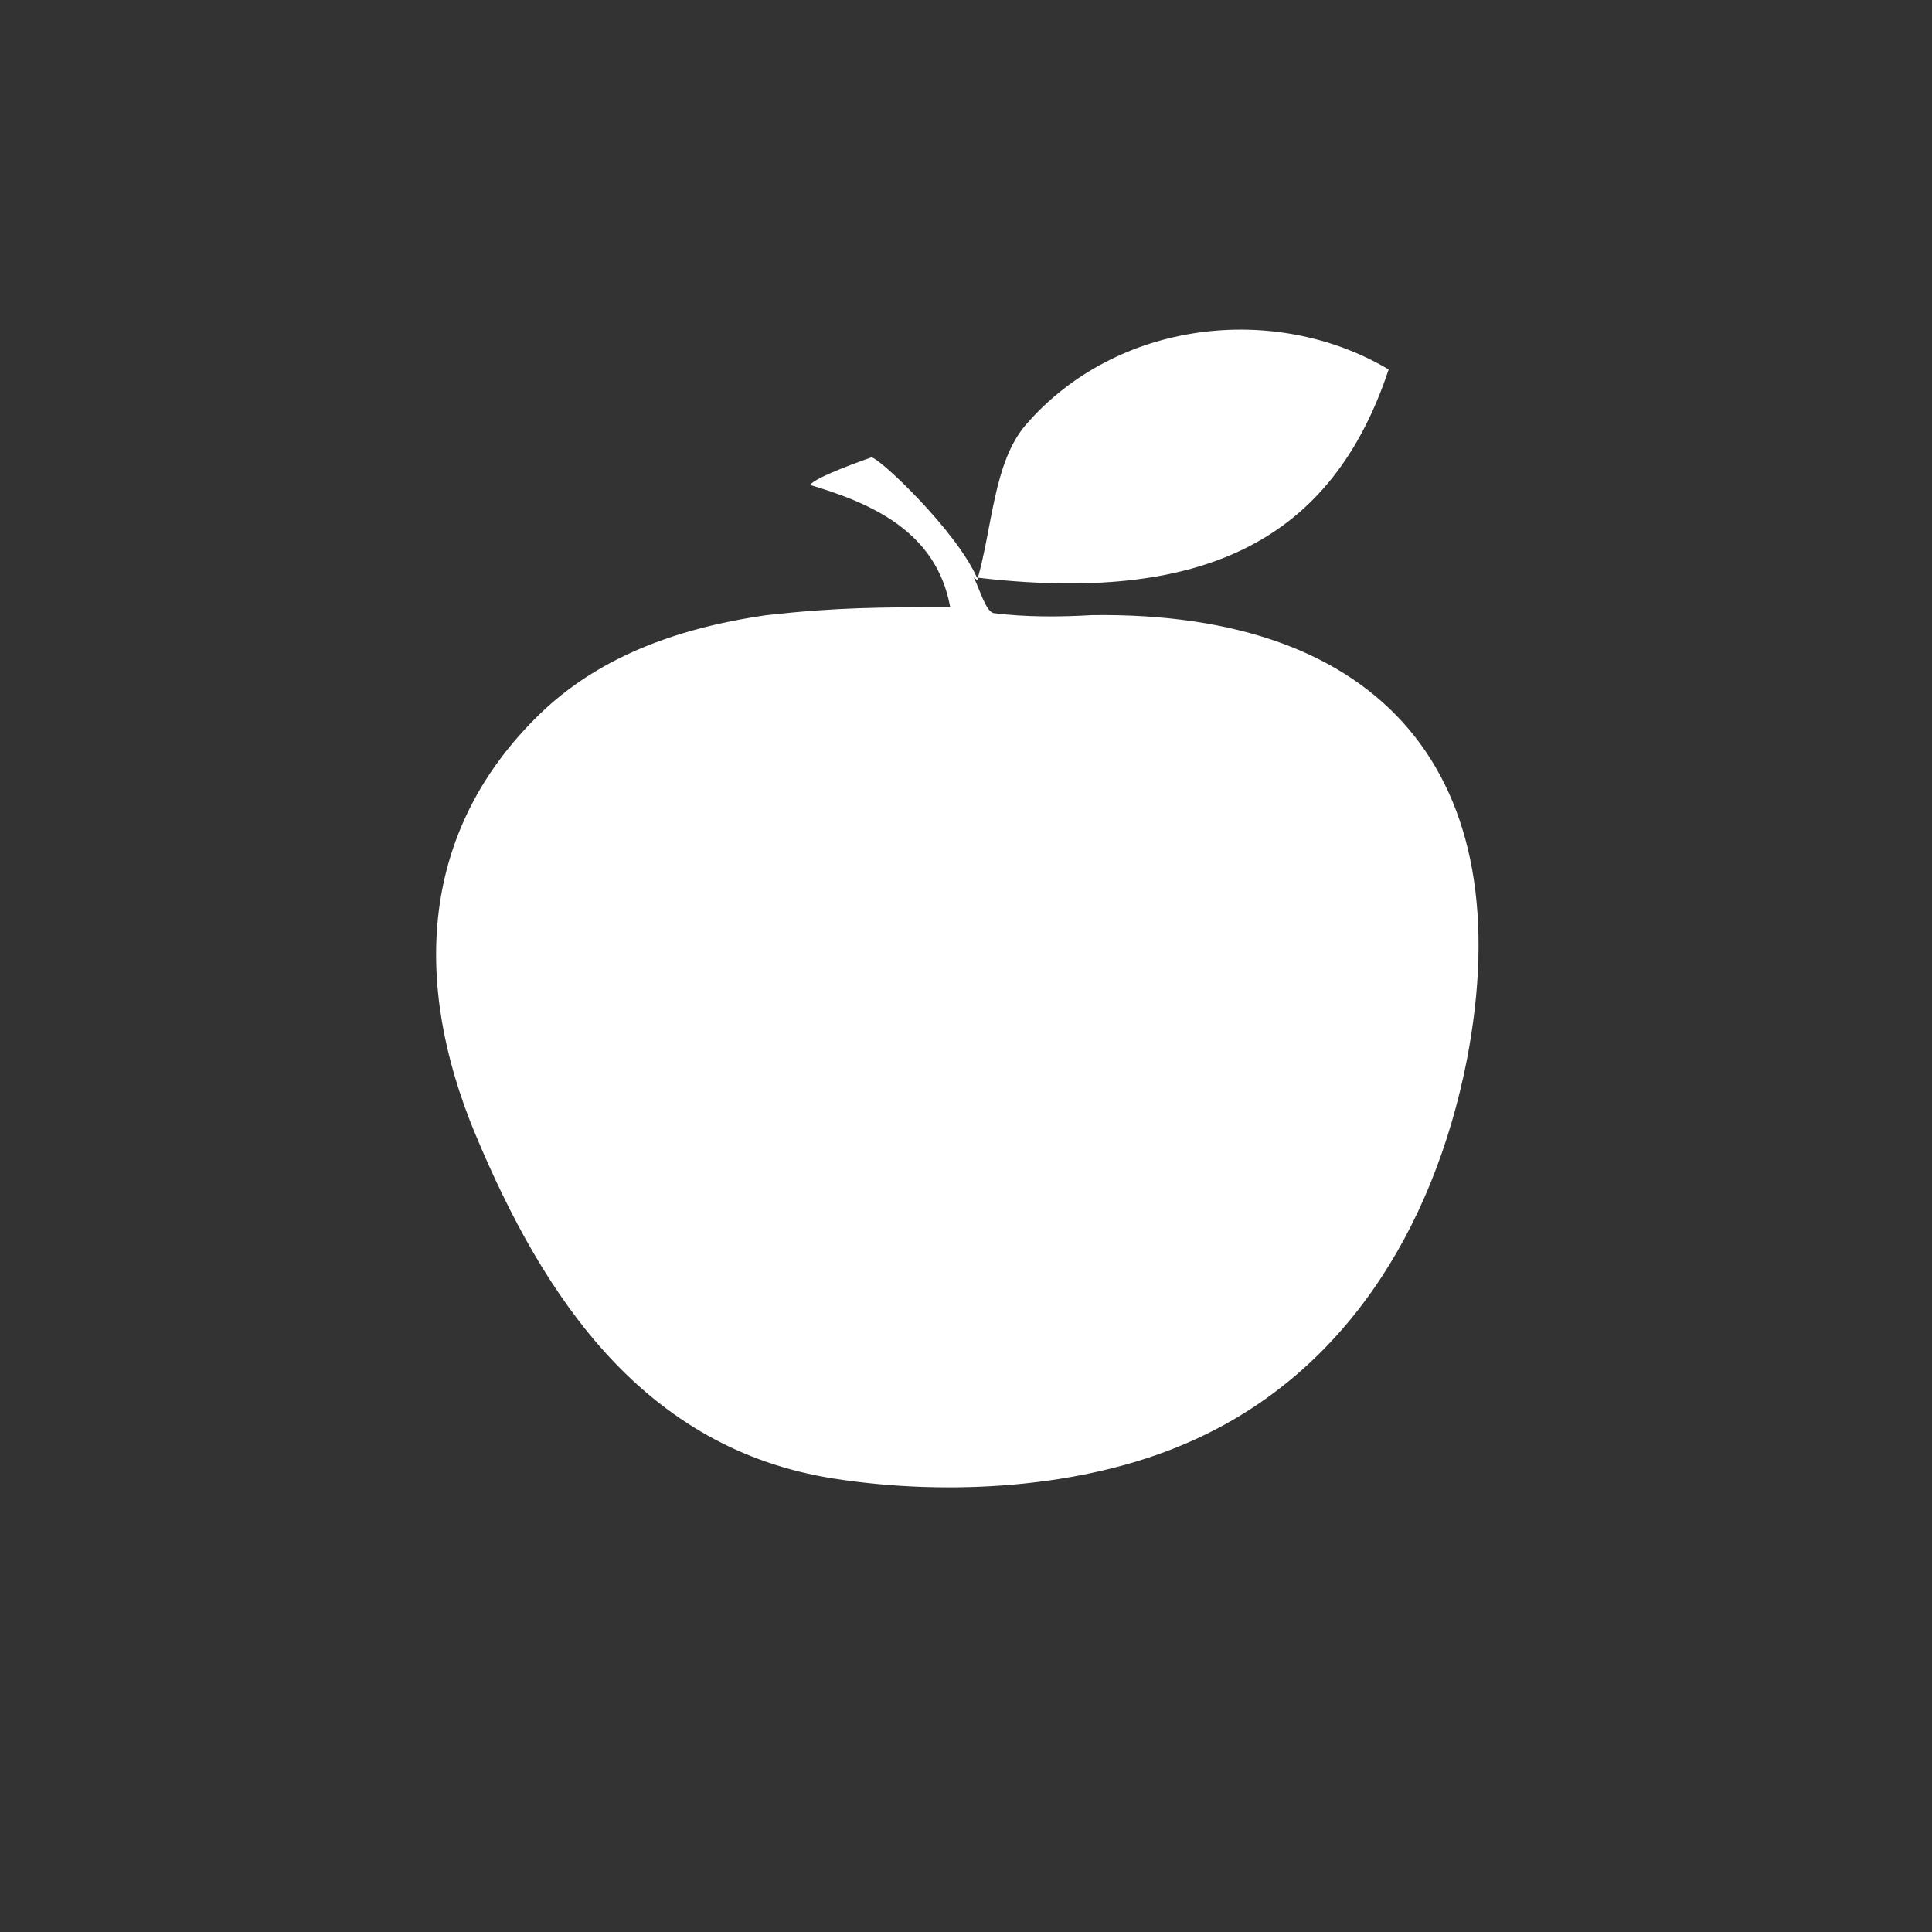 <svg width="98" height="98" viewBox="0 0 98 98" fill="none" xmlns="http://www.w3.org/2000/svg">
<rect x="0" y="0" width="98" height="98" fill="#333333" stroke="none"/>
<g clip-path="url(#clip0_4518_34485)">
<mask id="mask0_4518_34485" style="mask-type:luminance" maskUnits="userSpaceOnUse" x="0" y="0" width="98" height="98">
<path d="M98 0H0V98H98V0Z" fill="white"/>
</mask>
<g mask="url(#mask0_4518_34485)">
<path d="M49.399 29.301C49.699 29.901 49.999 31.001 50.399 31.101C51.999 31.301 53.699 31.301 55.399 31.201C70.099 31.001 77.199 39.301 74.399 53.801C72.699 62.401 68.099 69.801 60.199 73.201C54.899 75.501 48.099 75.901 42.299 75.001C32.699 73.501 27.599 65.901 24.099 57.501C20.899 49.801 21.299 42.101 27.399 36.201C30.199 33.501 33.999 31.901 38.899 31.201C42.499 30.801 44.699 30.801 48.199 30.801C47.499 26.901 44.099 25.501 41.099 24.601C41.299 24.201 44.199 23.201 44.199 23.201C44.599 23.201 48.599 27.001 49.599 29.401L49.399 29.301Z" fill="white"/>
<path d="M49.57 29.421C50.35 26.751 50.39 23.451 52.04 21.541C56.65 16.221 64.7 15.331 70.44 18.741C67.56 27.421 61.04 30.681 49.41 29.281L49.56 29.431L49.57 29.421Z" fill="white"/>
</g>
</g>
<defs>
<clipPath id="clip0_4518_34485">
<rect width="98" height="98" fill="white"/>
</clipPath>
</defs>
</svg>

